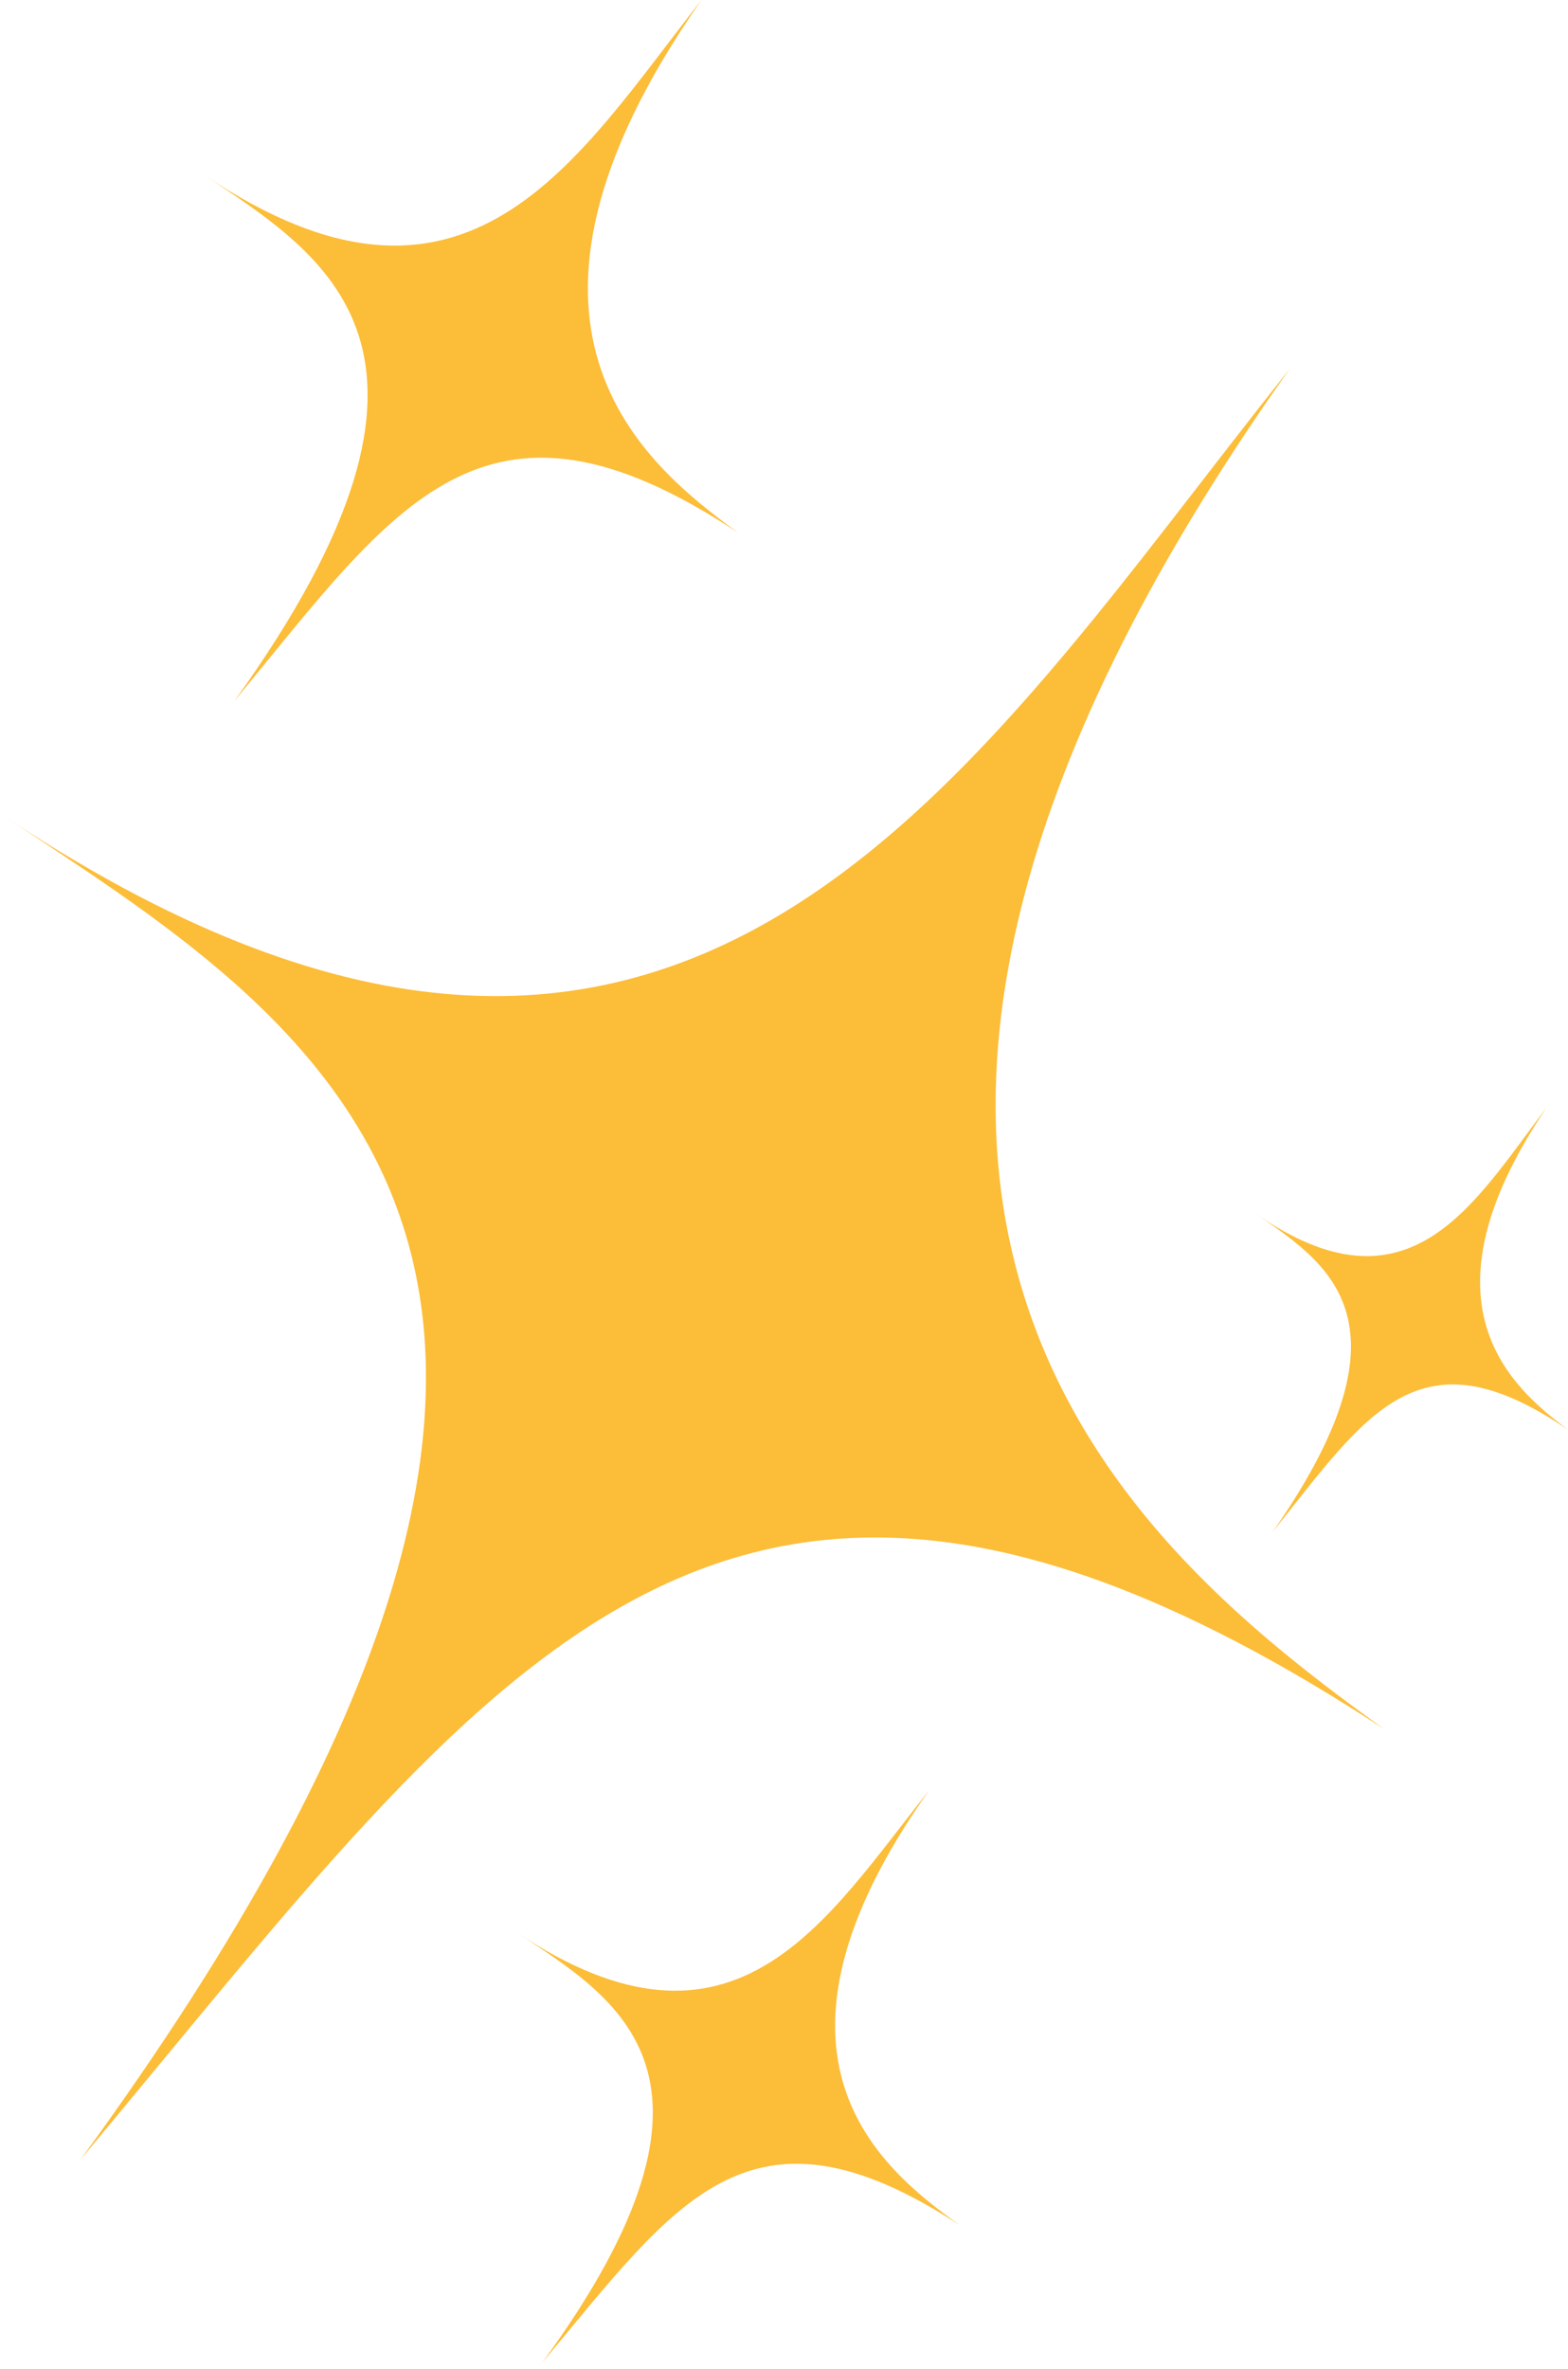 <svg width="51" height="77" viewBox="0 0 51 77" fill="none" xmlns="http://www.w3.org/2000/svg">
<path d="M2.621 70.2C24.029 40.881 10.049 33.15 0 26.441C22.282 41.319 31.456 25.128 41.942 12C22.718 39.131 37.136 50.508 45 56.197C23.592 42.194 16.165 54.009 2.621 70.2Z" fill="#FCBD38"/>
<path d="M17.639 76.8C24.489 67.43 20.015 64.959 16.8 62.815C23.93 67.57 26.866 62.395 30.221 58.2C24.07 66.871 28.683 70.507 31.2 72.325C24.349 67.85 21.973 71.626 17.639 76.8Z" fill="#FCBD38"/>
<path d="M41.394 49.8C46.247 42.848 43.078 41.015 40.8 39.424C45.85 42.952 47.93 39.113 50.307 36C45.95 42.433 49.218 45.131 51 46.48C46.148 43.159 44.464 45.961 41.394 49.8Z" fill="#FCBD38"/>
<path d="M7.614 22.8C15.891 11.314 10.485 8.286 6.6 5.657C15.216 11.486 18.763 5.143 22.817 0C15.384 10.629 20.959 15.086 24 17.314C15.722 11.829 12.851 16.457 7.614 22.8Z" fill="#FCBD38"/>
</svg>
